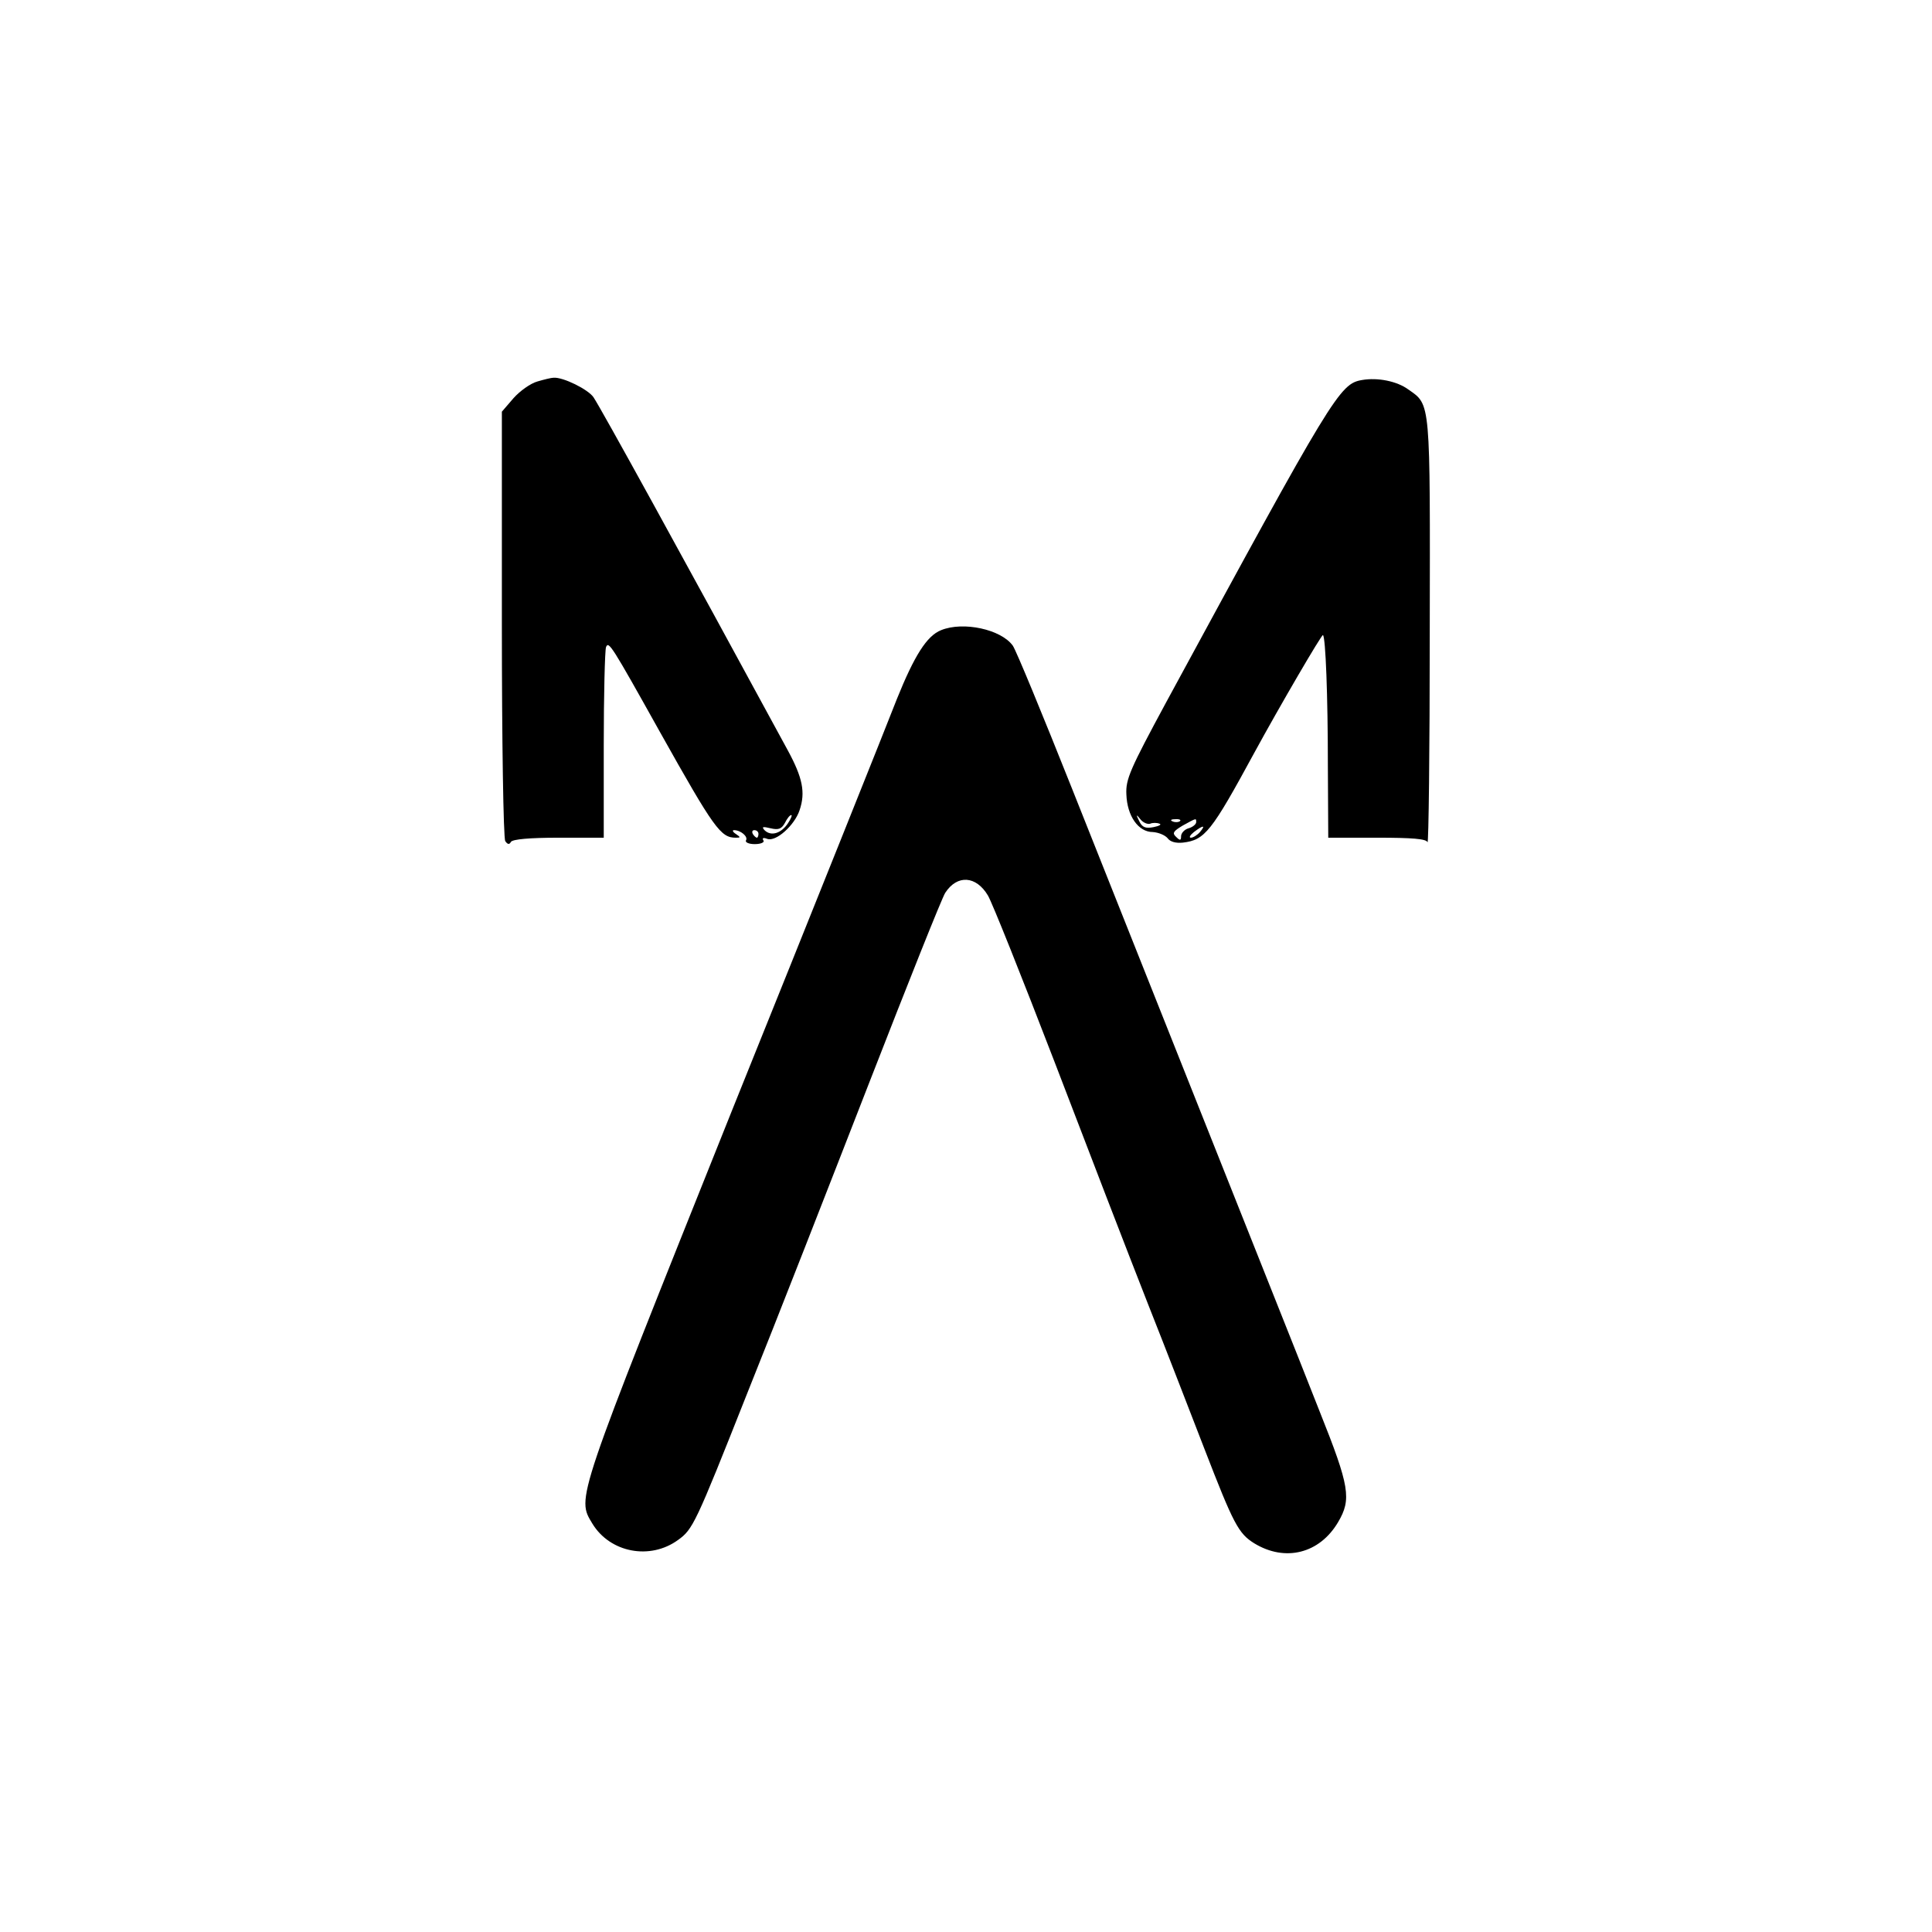<?xml version="1.0" standalone="no"?>
<!DOCTYPE svg PUBLIC "-//W3C//DTD SVG 20010904//EN"
 "http://www.w3.org/TR/2001/REC-SVG-20010904/DTD/svg10.dtd">
<svg version="1.0" xmlns="http://www.w3.org/2000/svg"
 width="512pt" height="512pt" viewBox="0 0 512 512"
 preserveAspectRatio="xMidYMid meet">
<g transform="translate(0,512) scale(0.1,-0.1)"
fill="#000000" stroke="none">
<path d="M1424 4109 c-18 -5 -46 -25 -63 -44 l-31 -36 0 -562 c0 -309 4 -568
9 -576 6 -9 11 -10 15 -2 5 7 50 11 127 11 l119 0 0 244 c0 134 3 252 6 261 7
17 14 6 143 -225 144 -257 161 -280 201 -280 13 0 13 1 0 10 -8 5 -10 10 -5
10 18 0 38 -17 32 -27 -3 -5 7 -10 23 -10 17 0 27 5 23 10 -4 6 0 8 10 4 23
-9 73 36 86 76 16 47 8 86 -31 158 -289 532 -491 899 -515 936 -14 21 -81 54
-106 52 -6 0 -26 -5 -43 -10z m664 -1171 c-18 -27 -45 -35 -62 -18 -8 9 -5 10
16 5 21 -5 29 -2 38 14 6 12 13 21 17 21 3 0 -1 -10 -9 -22z m-78 -28 c0 -5
-2 -10 -4 -10 -3 0 -8 5 -11 10 -3 6 -1 10 4 10 6 0 11 -4 11 -10z"/>
<path d="M3610 4113 c-60 -10 -76 -37 -520 -855 -95 -176 -107 -203 -105 -243
2 -58 32 -100 70 -100 15 -1 32 -8 39 -16 7 -10 22 -14 41 -12 58 7 75 28 189
238 67 123 179 315 182 312 7 -6 13 -160 13 -349 l1 -188 129 0 c94 0 131 -3
134 -12 3 -7 6 243 6 555 1 620 3 603 -57 645 -30 22 -81 32 -122 25z m-562
-1176 c6 3 18 3 25 0 6 -2 -1 -6 -16 -9 -21 -4 -30 -1 -38 16 -9 18 -8 19 3 5
7 -9 19 -14 26 -12z m79 7 c-3 -3 -12 -4 -19 -1 -8 3 -5 6 6 6 11 1 17 -2 13
-5z m43 -3 c0 -5 -9 -13 -20 -16 -11 -3 -20 -13 -20 -21 0 -12 -3 -12 -13 -2
-11 10 -8 15 17 30 38 21 36 20 36 9z m10 -26 c-7 -8 -18 -15 -24 -15 -6 0 -2
7 8 15 25 19 32 19 16 0z"/>
<path d="M2494 3450 c-38 -15 -71 -68 -117 -182 -24 -62 -220 -552 -436 -1088
-419 -1047 -413 -1028 -371 -1098 47 -77 153 -97 227 -43 39 28 46 42 181 383
78 194 224 568 326 830 102 262 192 488 201 502 32 49 82 45 113 -7 11 -18 90
-216 177 -442 86 -225 197 -513 247 -640 50 -126 117 -300 150 -385 77 -199
90 -224 132 -250 82 -50 173 -27 222 56 36 61 31 94 -49 294 -58 148 -153 385
-656 1650 -78 196 -148 366 -157 379 -31 43 -131 65 -190 41z"/>
</g>
</svg>
